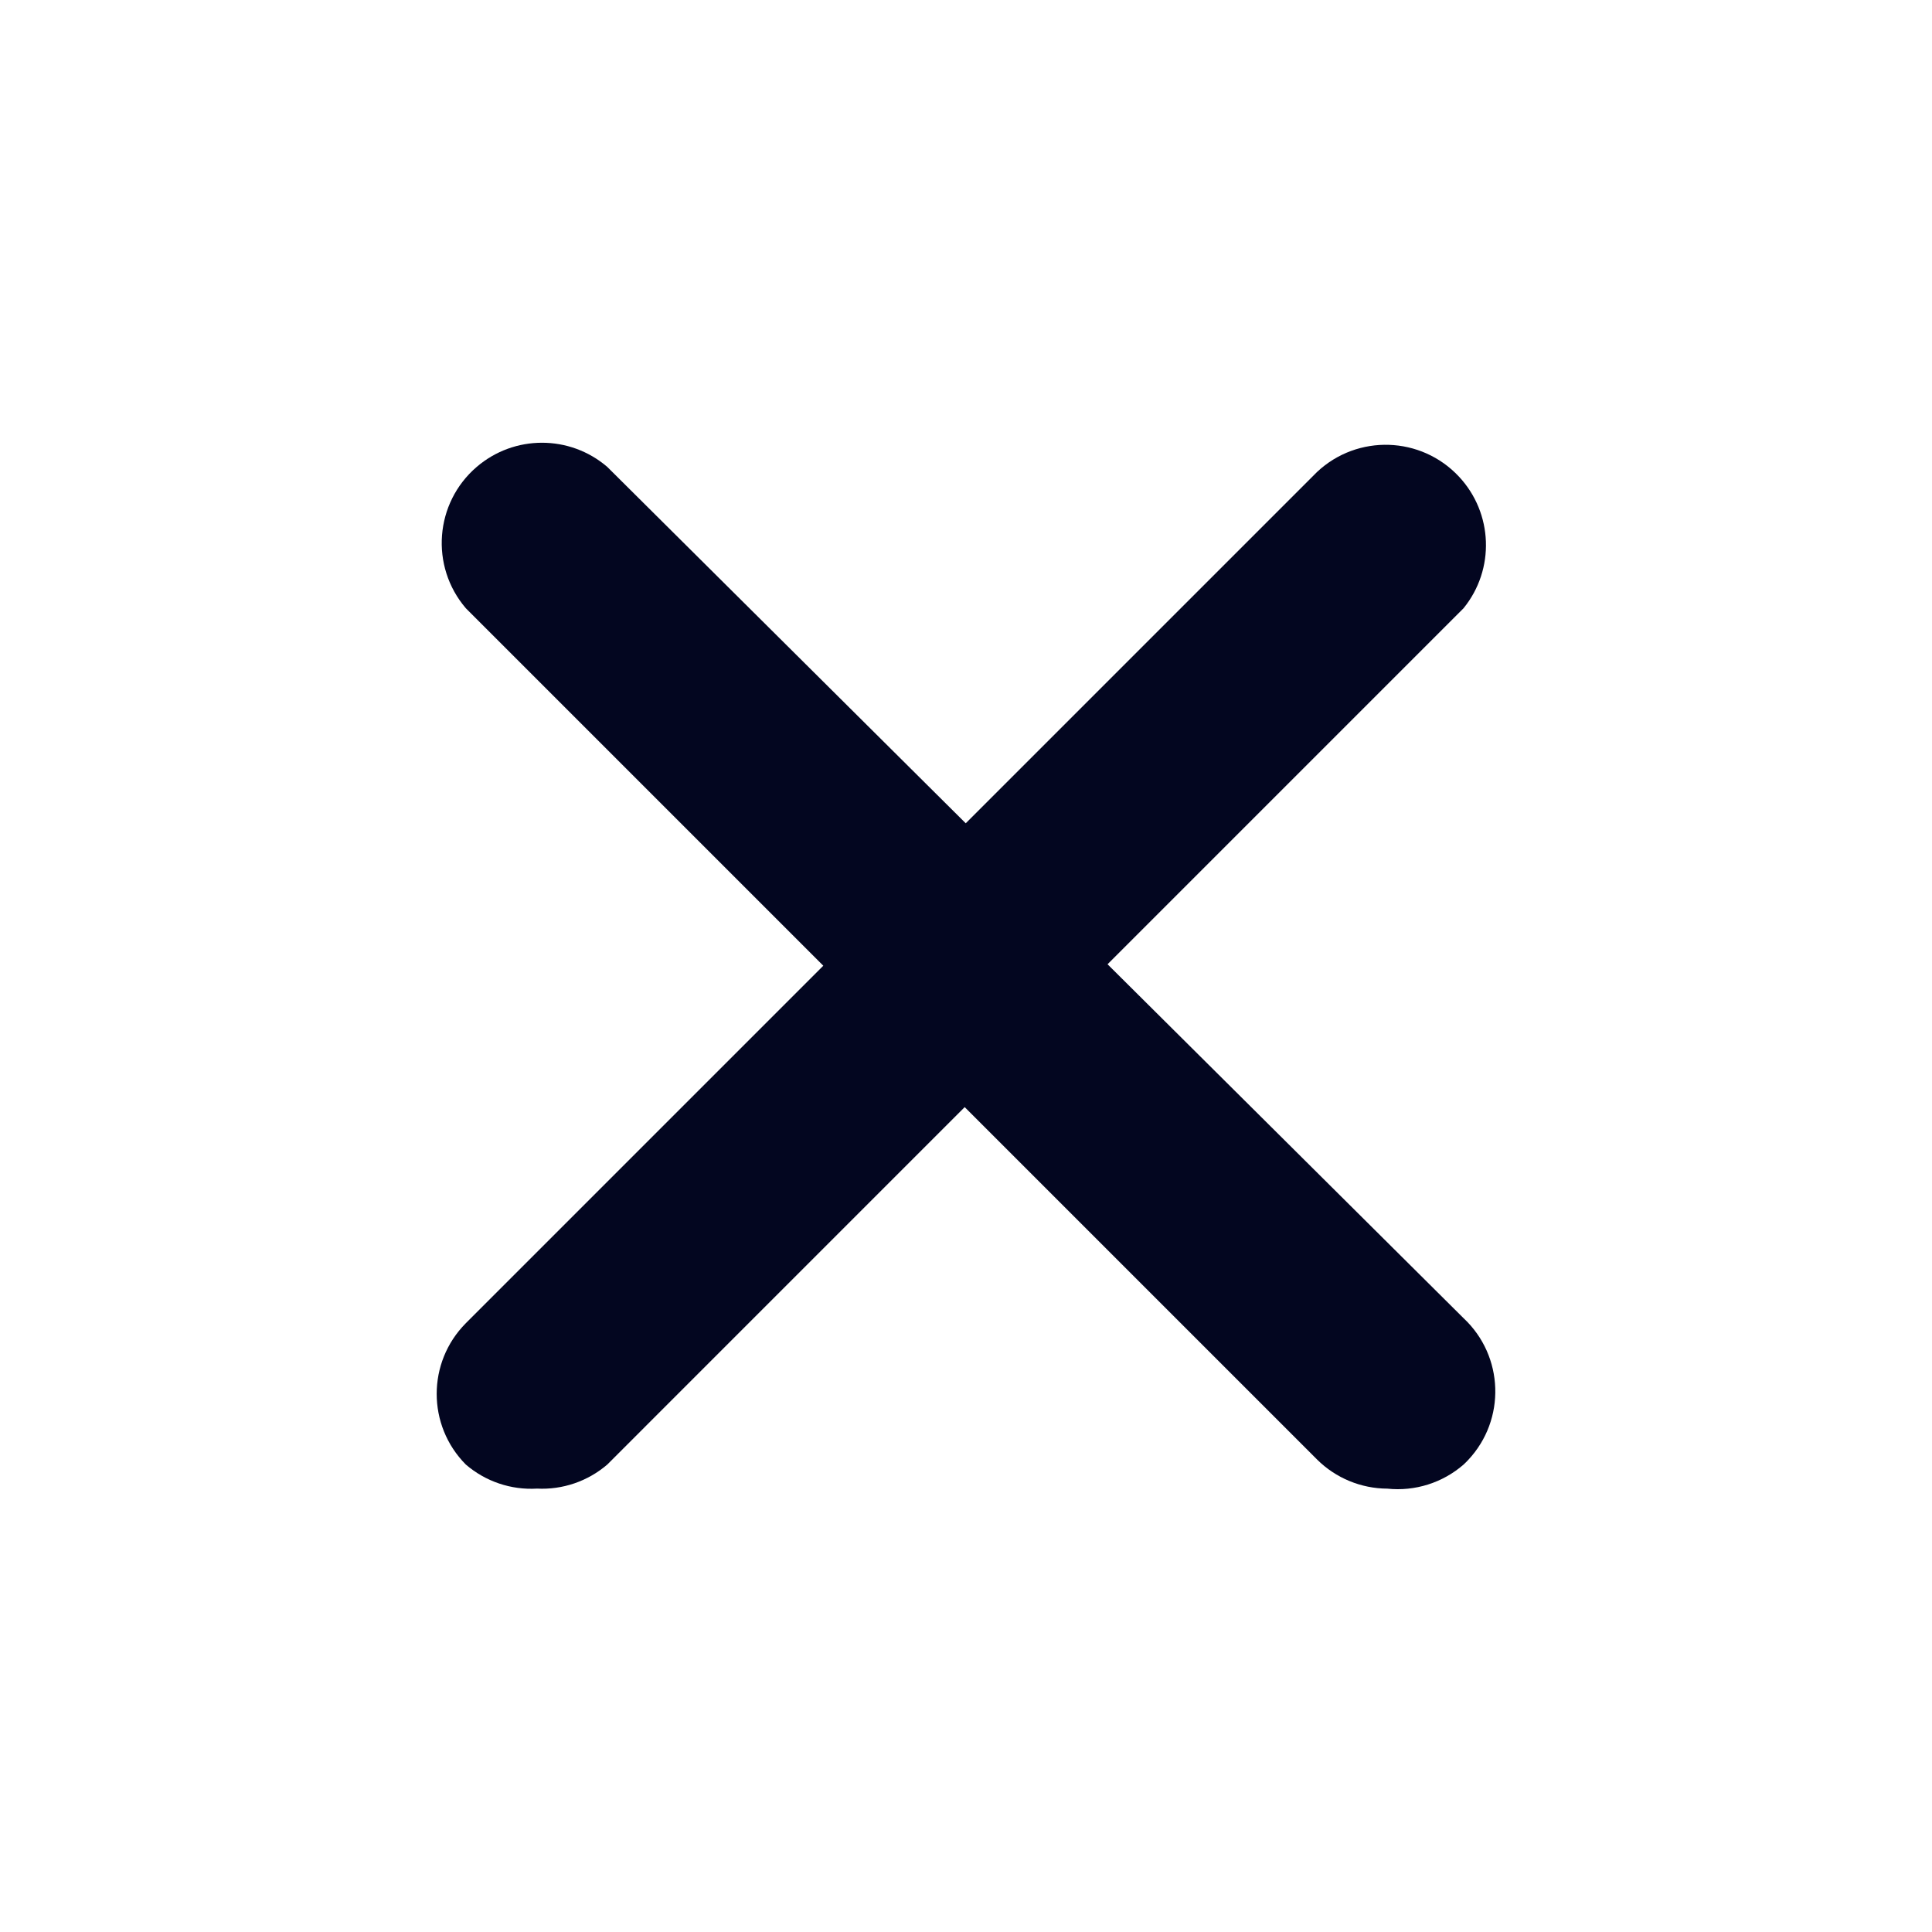 <?xml version="1.0" encoding="UTF-8"?> <svg xmlns="http://www.w3.org/2000/svg" width="48" height="48" viewBox="0 0 48 48" fill="none"><path d="M13.343 36.984C12.698 37.022 12.064 36.808 11.574 36.387C10.608 35.415 10.608 33.846 11.574 32.874L32.725 11.723C33.73 10.783 35.306 10.835 36.246 11.84C37.096 12.748 37.146 14.145 36.362 15.111L15.087 36.387C14.603 36.802 13.979 37.016 13.343 36.984Z" fill="#030620"></path><path d="M34.468 36.985C33.815 36.982 33.188 36.723 32.724 36.263L11.574 15.112C10.679 14.067 10.8 12.494 11.845 11.599C12.778 10.8 14.154 10.8 15.086 11.599L36.362 32.75C37.366 33.69 37.418 35.267 36.478 36.271C36.44 36.311 36.402 36.35 36.362 36.387C35.841 36.84 35.155 37.057 34.468 36.985Z" fill="#030620"></path></svg> 